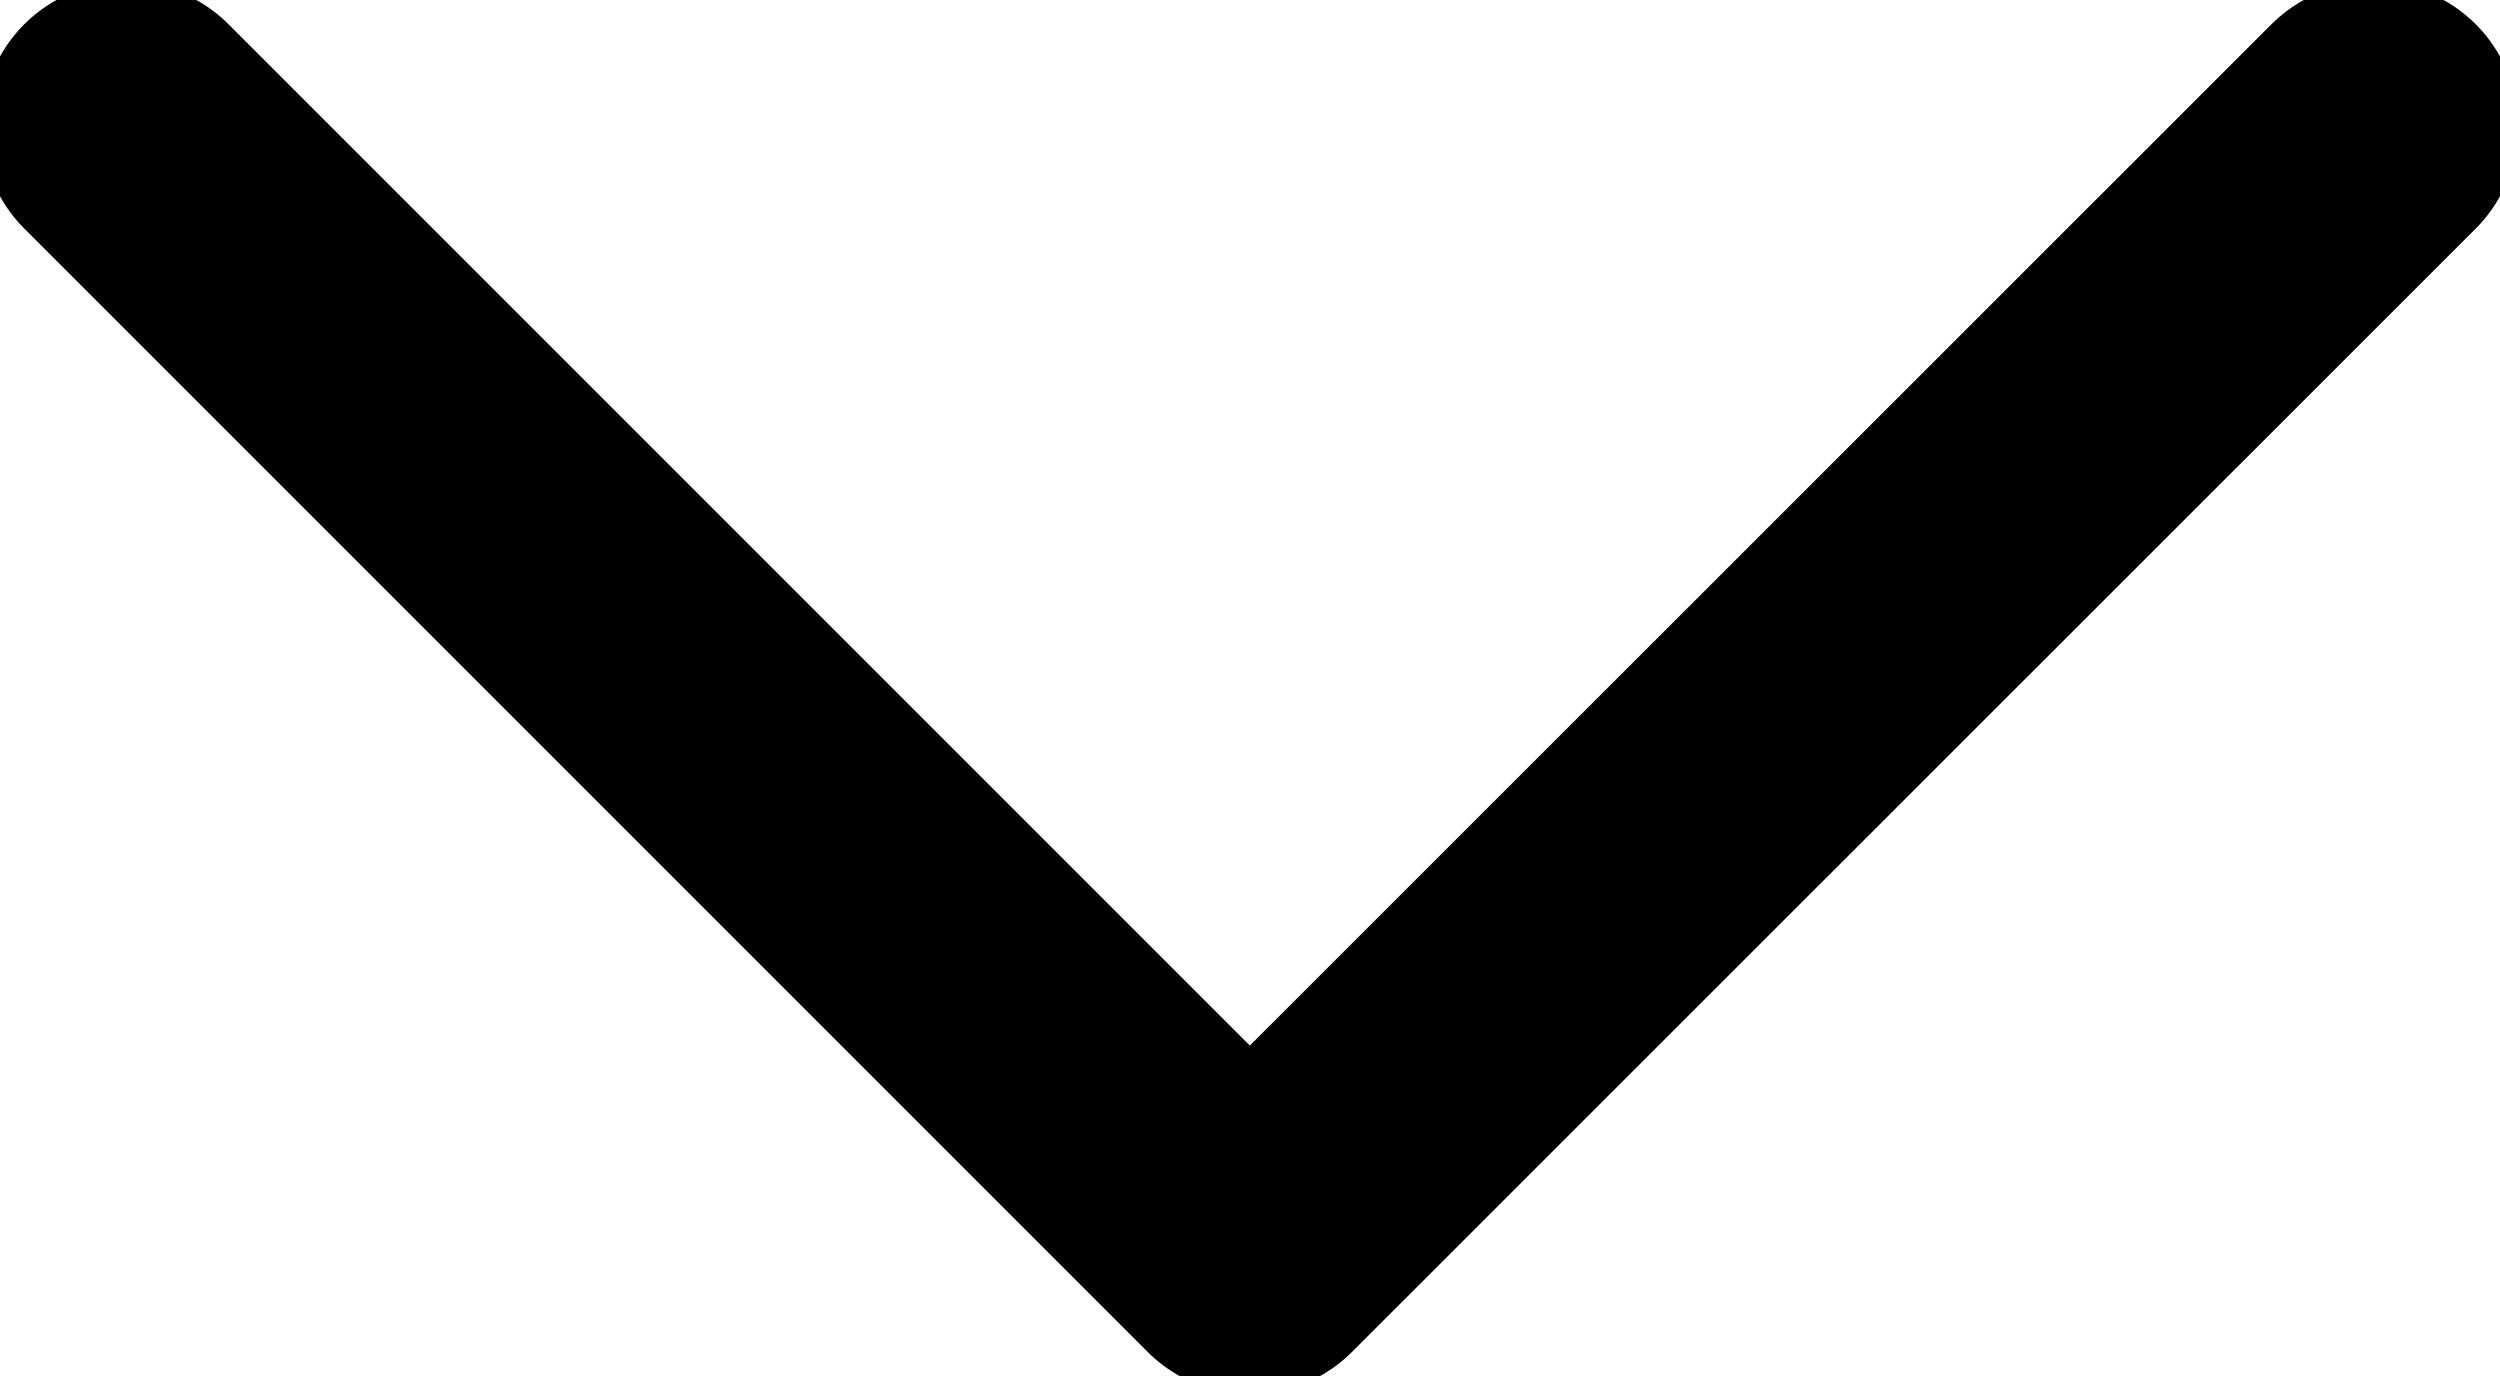 <svg xmlns="http://www.w3.org/2000/svg" viewBox="0 0 69.23 38.11"><path fill="none" stroke="#000" stroke-width="8" stroke-linecap="round" stroke-linejoin="round" stroke-miterlimit="10" d="M65.73 3.5L34.61 34.61 3.5 3.5"/></svg>